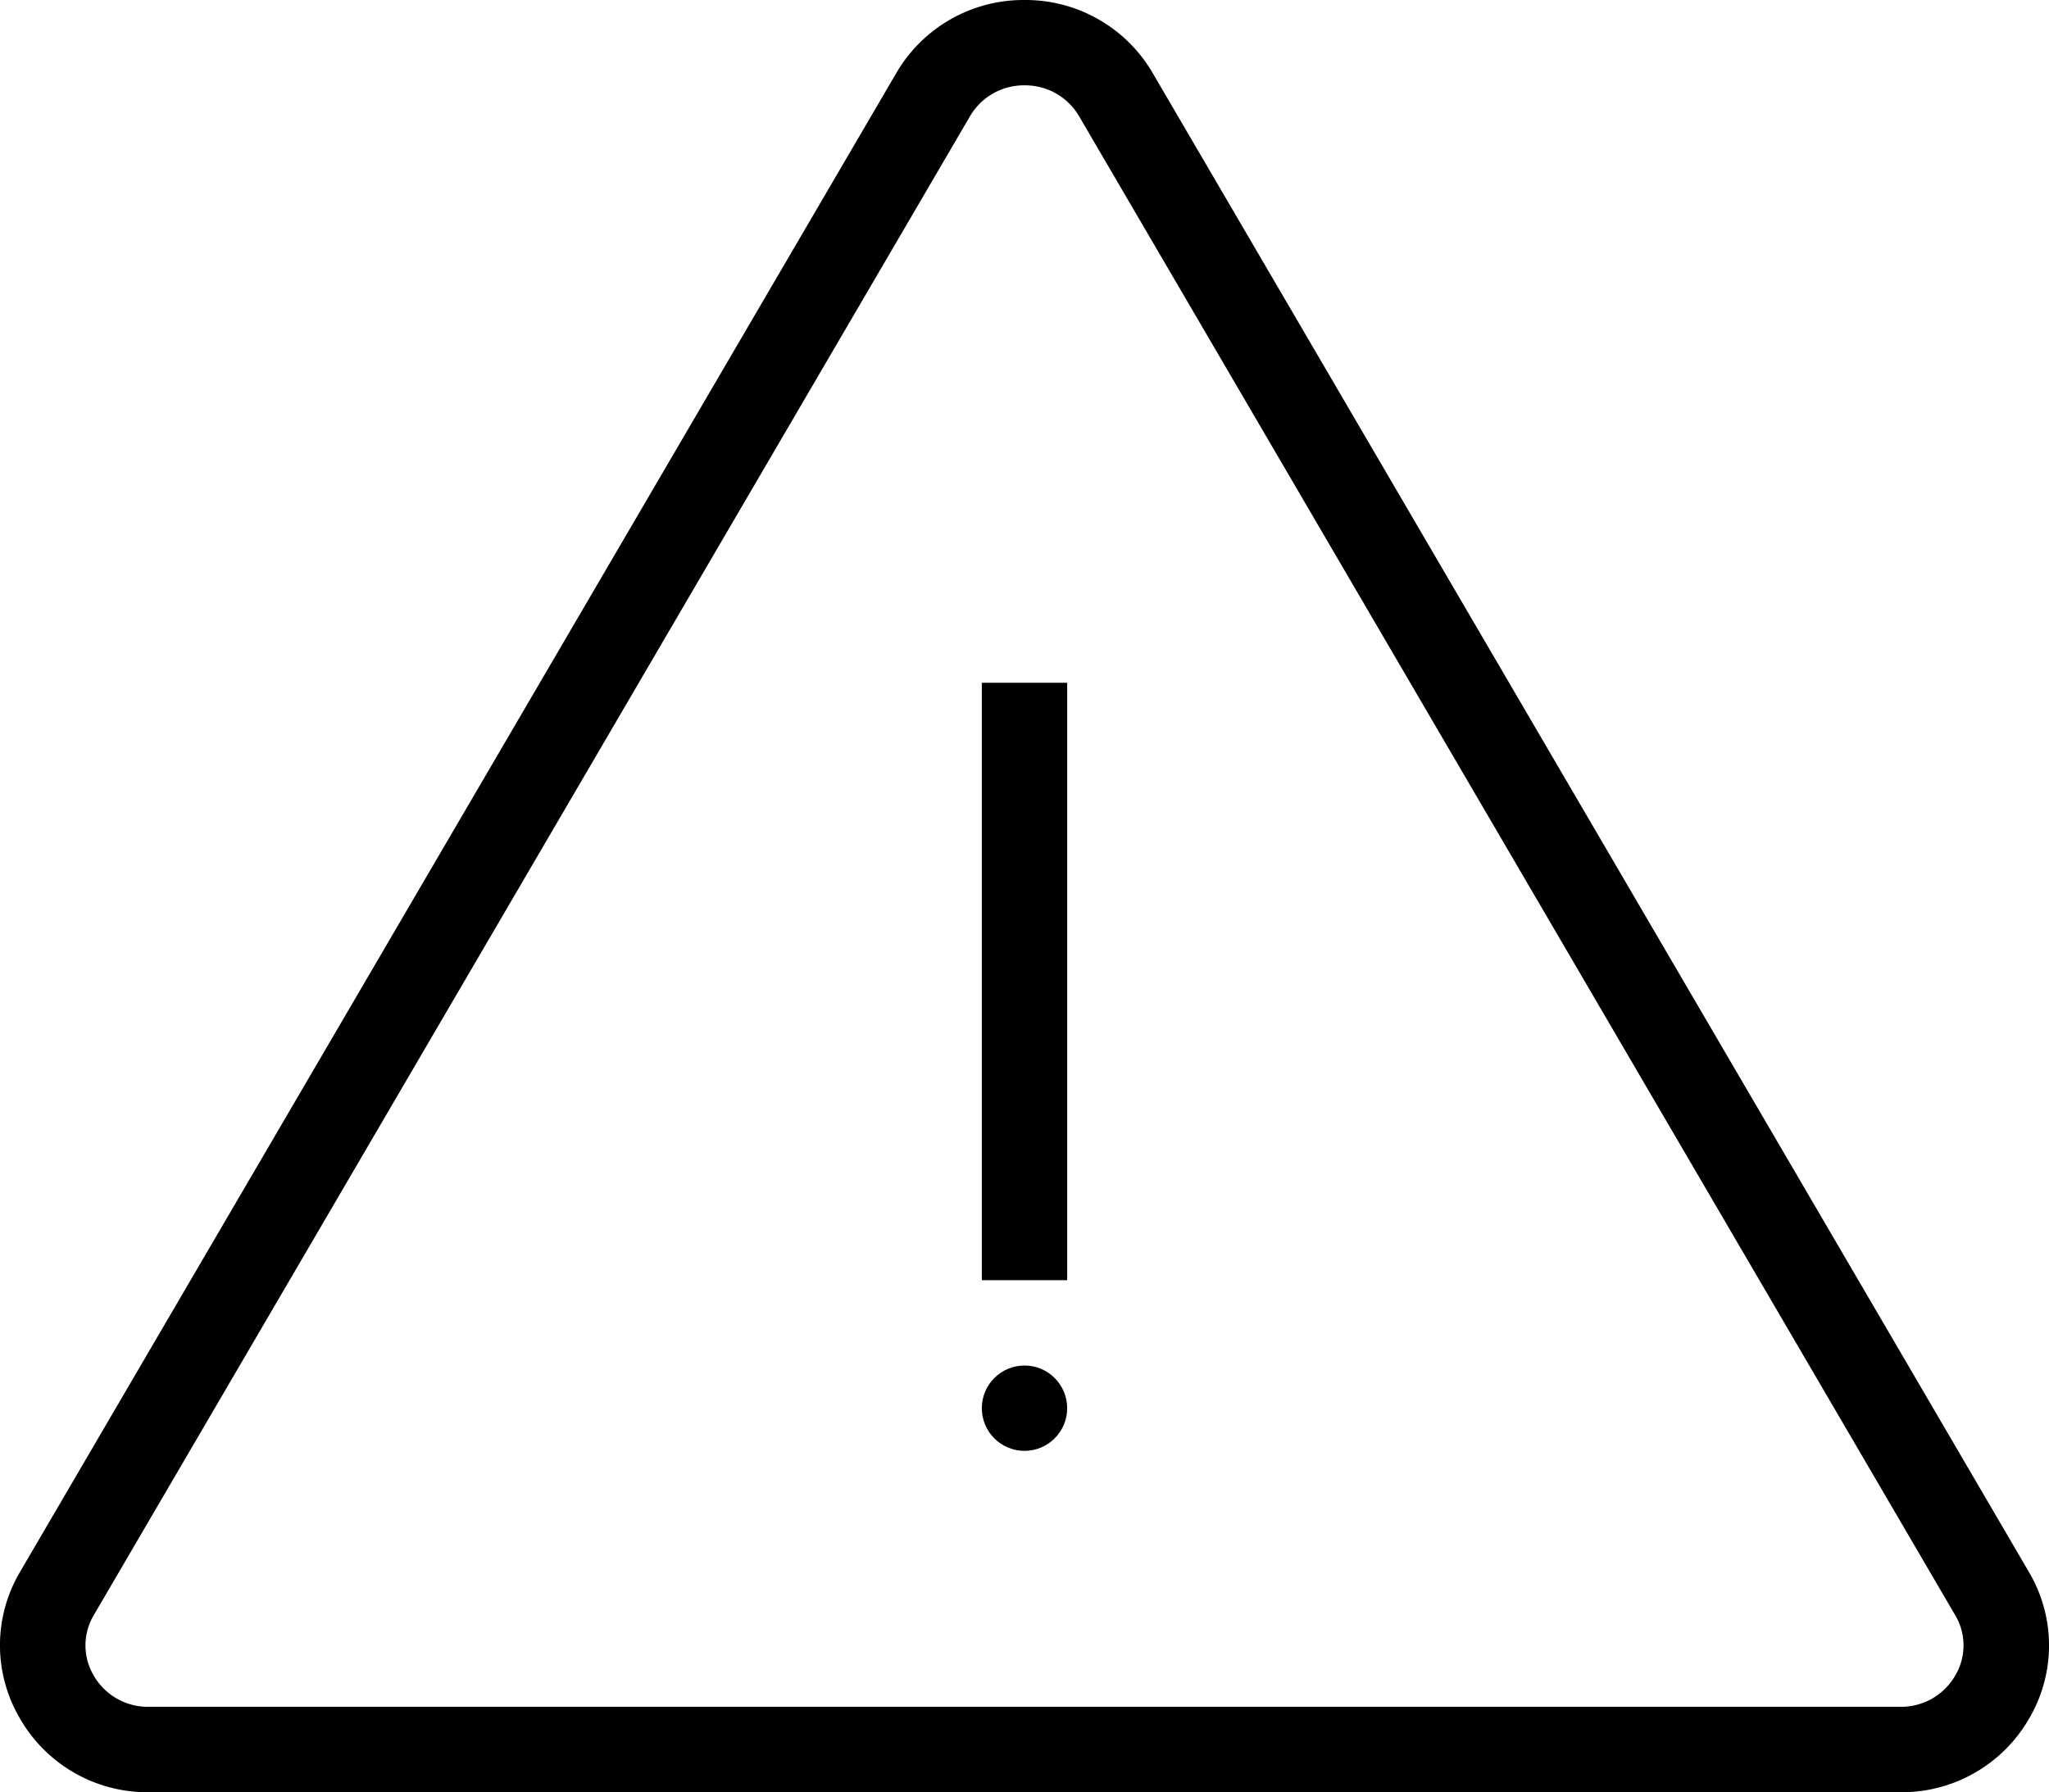 <svg xmlns="http://www.w3.org/2000/svg" width="44.026" height="38.519" viewBox="0 0 44.026 38.519">
    <g id="noun_Alert_972575" transform="translate(0.001 -1)">
      <path id="Path_1" data-name="Path 1"
        d="M40.835,39.519H3.189a3.156,3.156,0,0,1-2.77-1.6,3.1,3.1,0,0,1,.013-3.14L19.255,2.574A3.162,3.162,0,0,1,22.012,1h0a3.162,3.162,0,0,1,2.757,1.574L43.592,34.783a3.1,3.1,0,0,1,.013,3.14A3.156,3.156,0,0,1,40.835,39.519ZM22.012,2.834A1.341,1.341,0,0,0,20.84,3.5L2.017,35.708a1.271,1.271,0,0,0-.006,1.3,1.341,1.341,0,0,0,1.178.675H40.833a1.341,1.341,0,0,0,1.179-.675,1.267,1.267,0,0,0-.006-1.3L23.186,3.5A1.341,1.341,0,0,0,22.012,2.834ZM1.224,35.245h0Z"
        transform="translate(0)" />
      <rect id="Rectangle_2" data-name="Rectangle 2" width="1.834" height="12.84"
        transform="translate(21.095 15.674)" />
      <circle id="Ellipse_1" data-name="Ellipse 1" cx="0.917" cy="0.917" r="0.917"
        transform="translate(21.095 30.348)" />
    </g>
  </svg>
